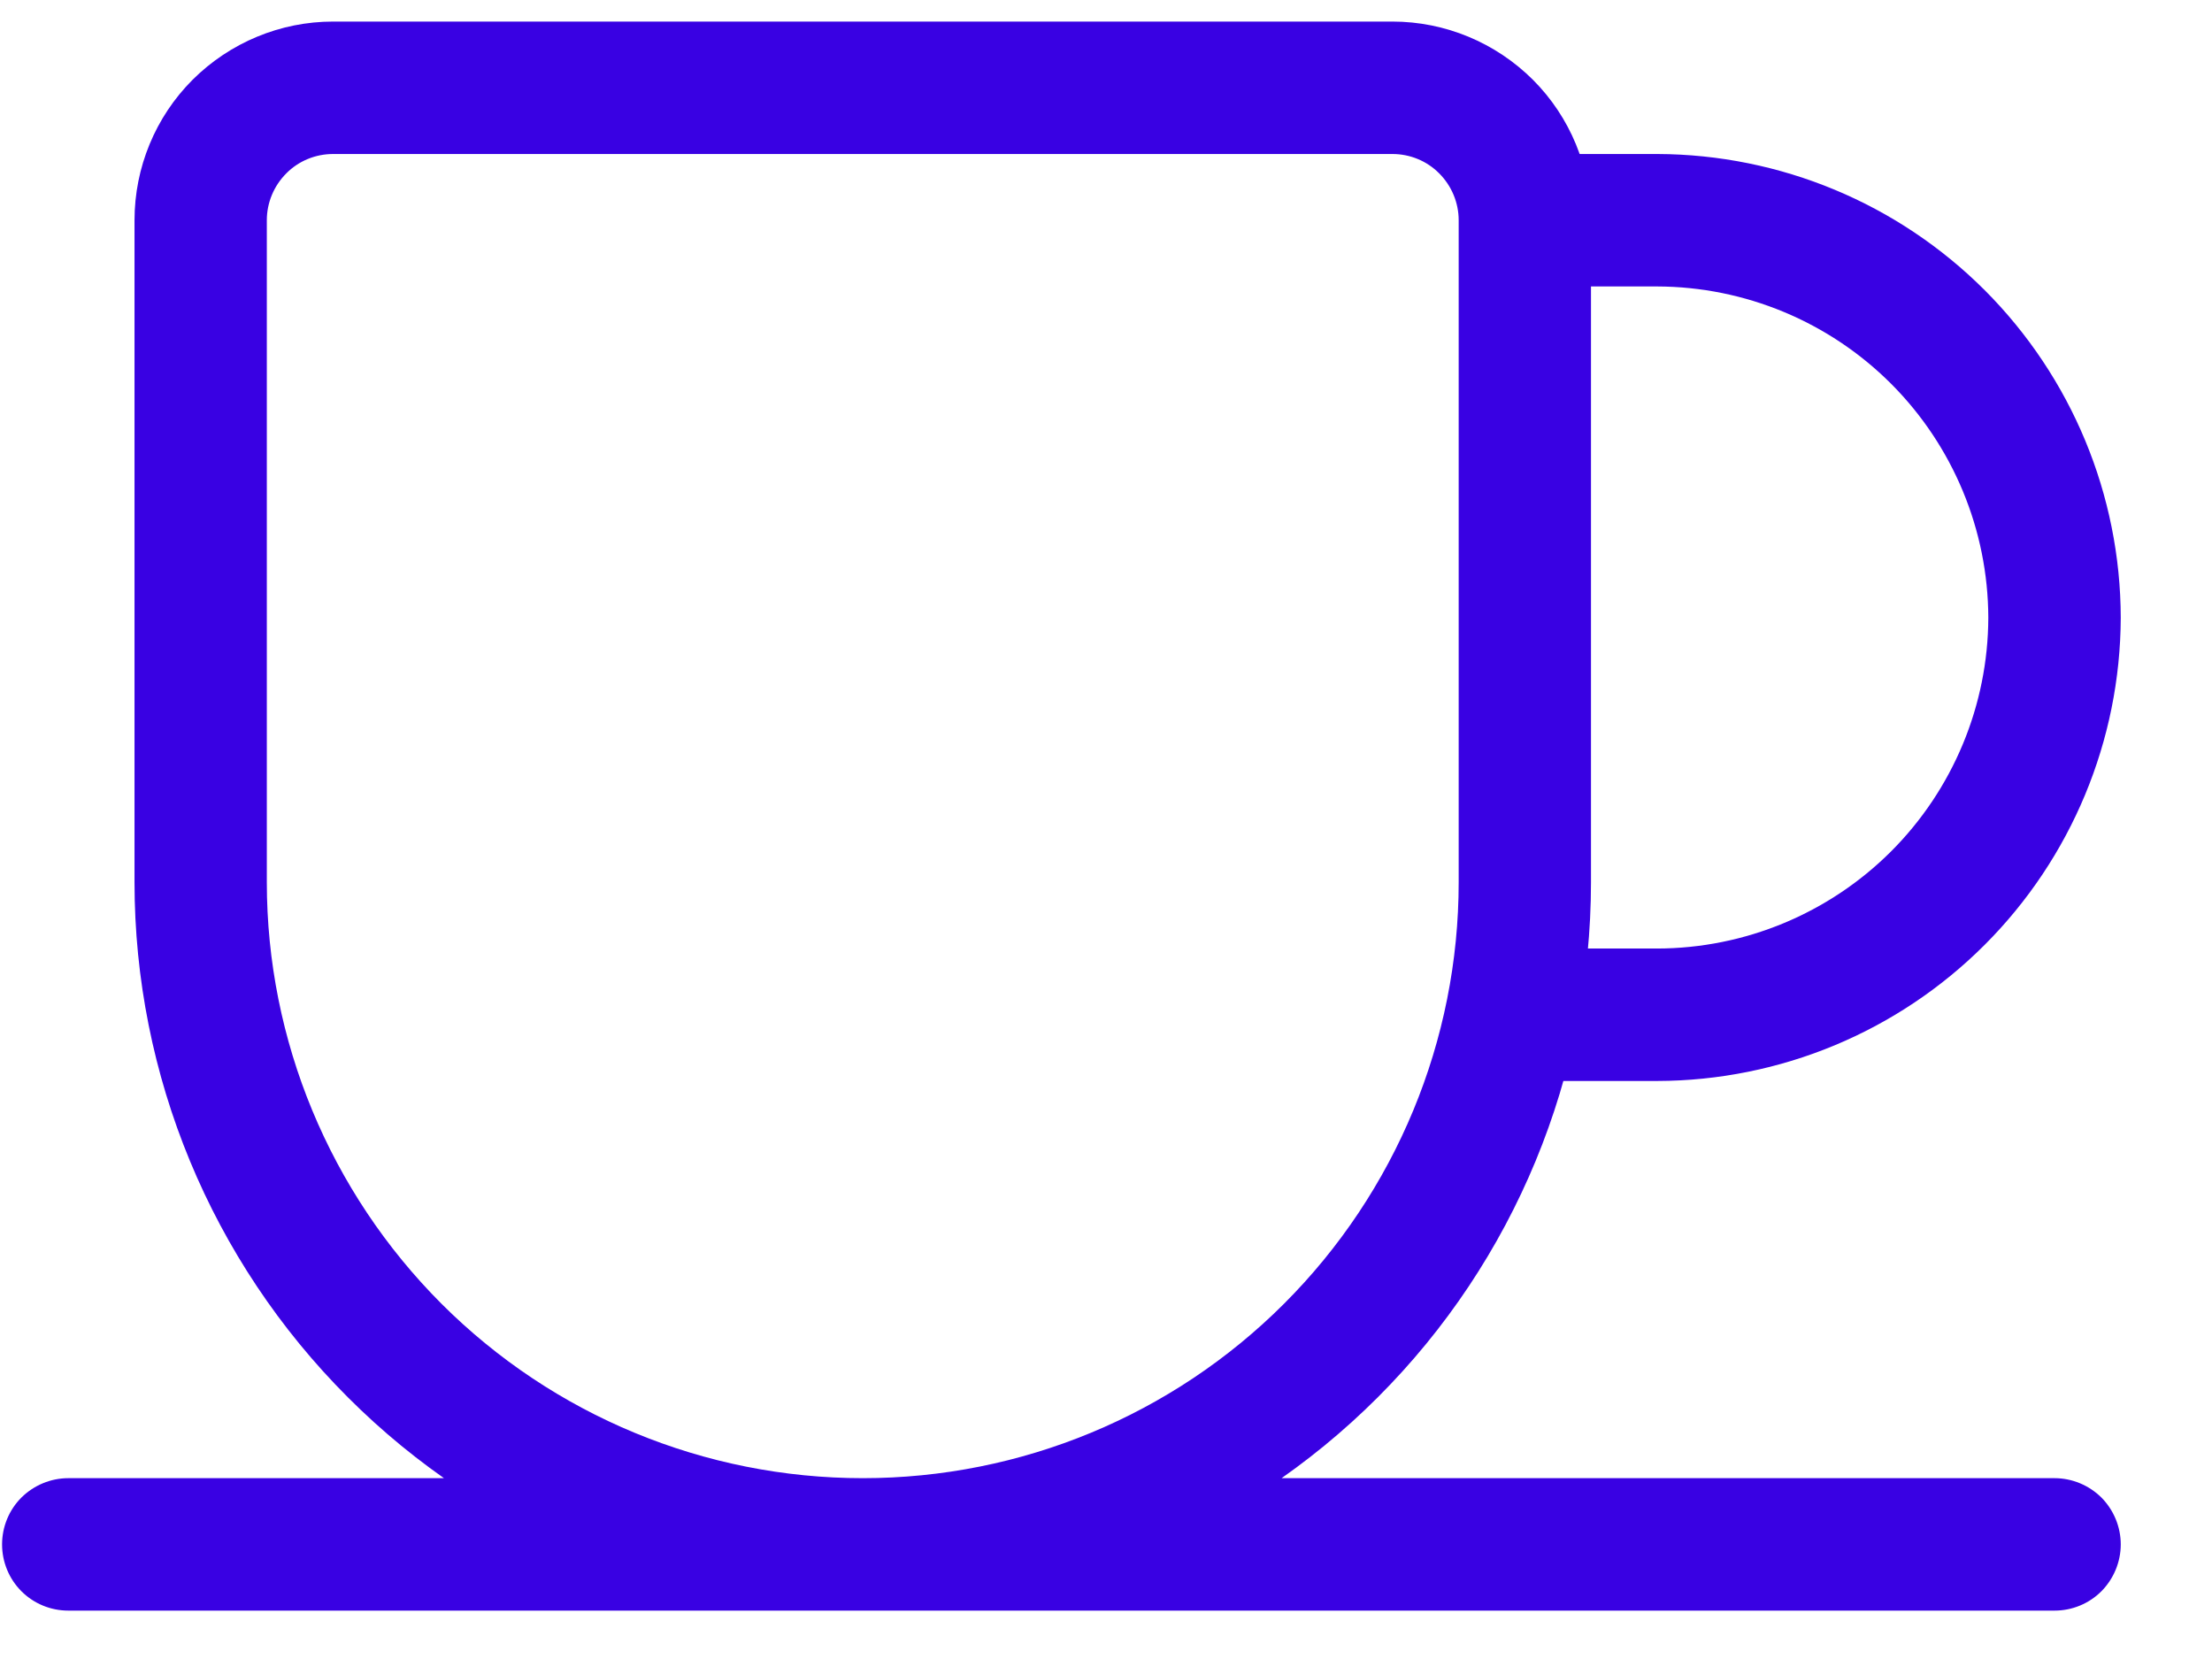 <svg width="16" height="12" viewBox="0 0 16 12" fill="none" xmlns="http://www.w3.org/2000/svg">
<path d="M2.409 1.114H10.072C10.199 1.114 10.321 1.164 10.41 1.254C10.5 1.344 10.551 1.466 10.551 1.593V6.382C10.551 7.525 10.097 8.621 9.288 9.43C8.48 10.238 7.384 10.692 6.241 10.692C5.097 10.692 4.001 10.238 3.193 9.43C2.385 8.621 1.93 7.525 1.93 6.382V1.593C1.93 1.466 1.981 1.344 2.071 1.254C2.16 1.164 2.282 1.114 2.409 1.114ZM2.409 0.156C2.028 0.156 1.663 0.308 1.393 0.577C1.124 0.846 0.973 1.212 0.973 1.593V6.382C0.973 7.779 1.528 9.119 2.516 10.107C3.503 11.095 4.843 11.65 6.241 11.65C7.638 11.65 8.978 11.095 9.966 10.107C10.954 9.119 11.508 7.779 11.508 6.382V1.593C11.508 1.212 11.357 0.846 11.088 0.577C10.818 0.308 10.453 0.156 10.072 0.156H2.409ZM0.494 11.65H14.861C14.988 11.65 15.11 11.6 15.2 11.51C15.289 11.42 15.34 11.298 15.34 11.171C15.34 11.044 15.289 10.922 15.2 10.832C15.11 10.743 14.988 10.692 14.861 10.692H0.494C0.367 10.692 0.245 10.743 0.155 10.832C0.065 10.922 0.015 11.044 0.015 11.171C0.015 11.298 0.065 11.42 0.155 11.51C0.245 11.6 0.367 11.65 0.494 11.65ZM11.03 2.072H11.987C12.622 2.074 13.23 2.327 13.679 2.776C14.127 3.225 14.38 3.833 14.382 4.468C14.38 5.102 14.127 5.71 13.678 6.159C13.229 6.607 12.621 6.86 11.986 6.861H10.934C10.807 6.861 10.685 6.911 10.595 7.001C10.505 7.091 10.455 7.213 10.455 7.34C10.455 7.467 10.505 7.589 10.595 7.678C10.685 7.768 10.807 7.819 10.934 7.819H11.987C12.876 7.817 13.727 7.463 14.355 6.835C14.983 6.207 15.337 5.356 15.34 4.468C15.338 3.579 14.984 2.728 14.356 2.099C13.728 1.471 12.877 1.117 11.989 1.114H11.03C10.903 1.114 10.781 1.164 10.691 1.254C10.601 1.344 10.551 1.466 10.551 1.593C10.551 1.72 10.601 1.842 10.691 1.932C10.781 2.021 10.903 2.072 11.03 2.072Z" fill="#3901E3"/>
</svg>
